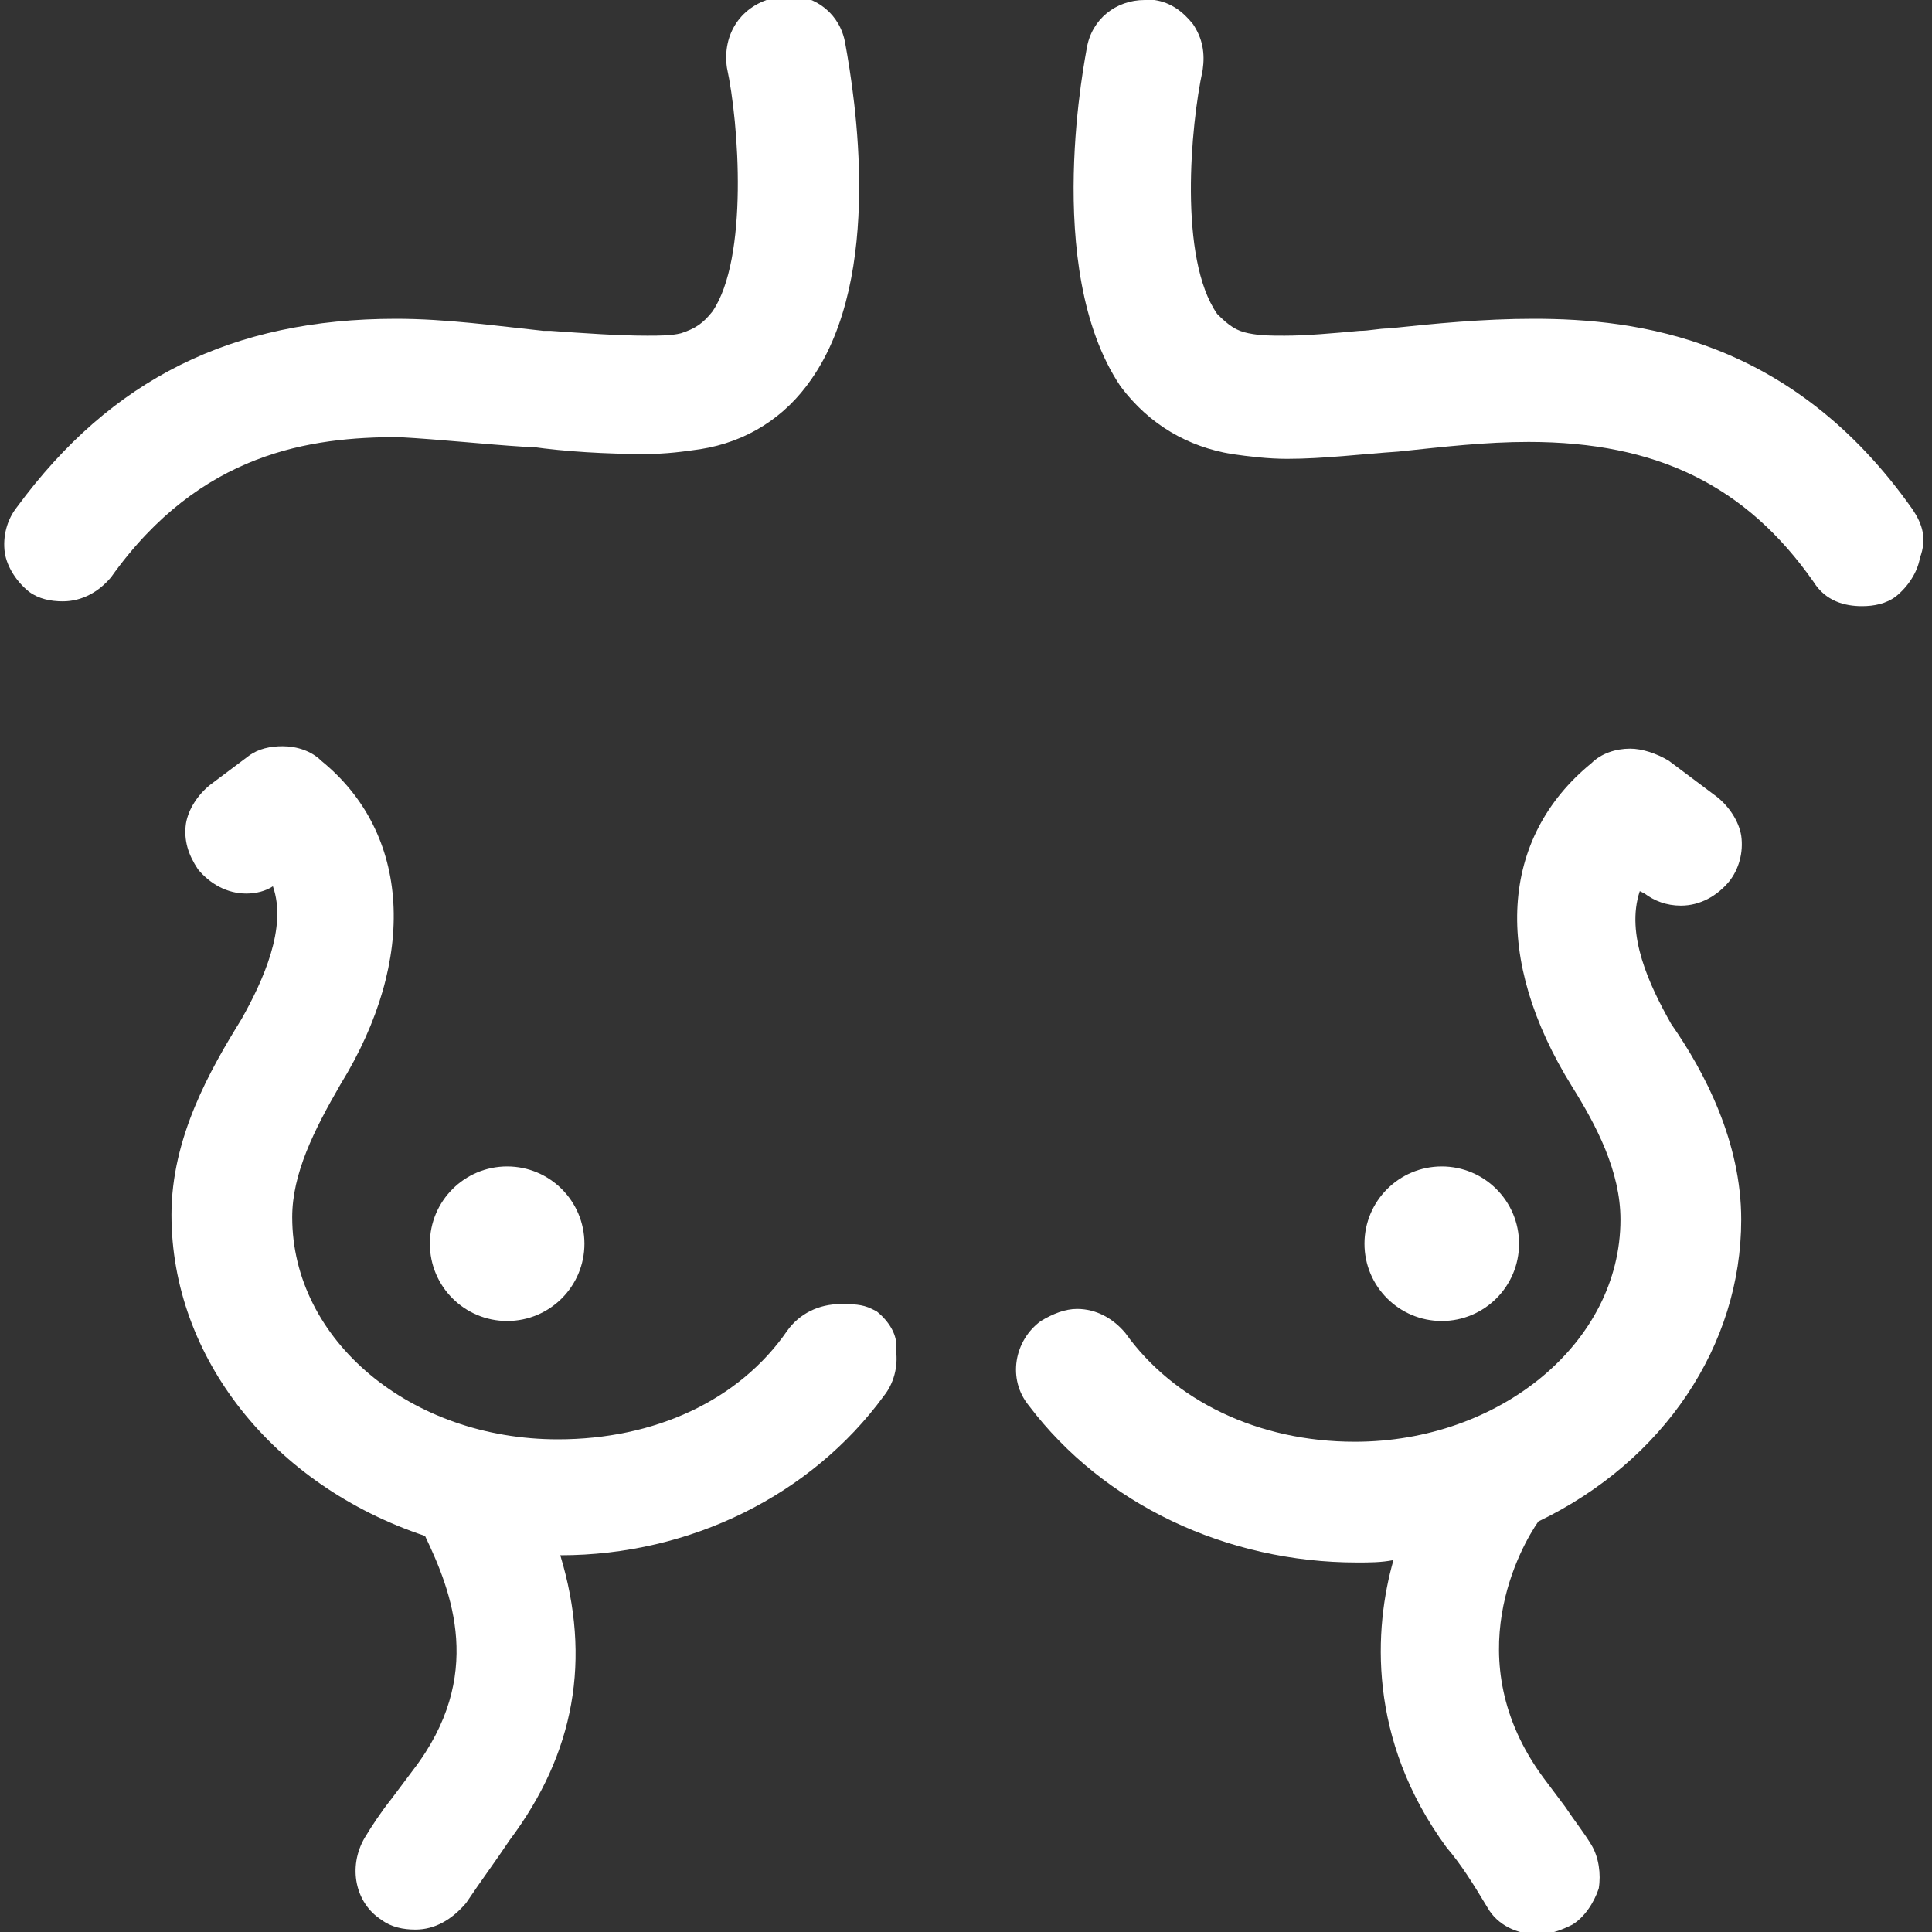 <?xml version="1.0" encoding="utf-8"?>
<!-- Generator: Adobe Illustrator 19.2.1, SVG Export Plug-In . SVG Version: 6.00 Build 0)  -->
<!DOCTYPE svg PUBLIC "-//W3C//DTD SVG 1.1//EN" "http://www.w3.org/Graphics/SVG/1.1/DTD/svg11.dtd">
<svg version="1.1" id="Layer_1" xmlns="http://www.w3.org/2000/svg" xmlns:xlink="http://www.w3.org/1999/xlink" x="0px" y="0px"
	 width="80px" height="80px" viewBox="0 0 80 80" style="enable-background:new 0 0 80 80;" xml:space="preserve">
<rect x="0" y="0" width="80" height="80" fill="#333333" stroke="none"/>
<style type="text/css">
	.st0{fill:#FFFFFF;}
</style>
<path class="st0" d="M21.7,18.5l0.3,0c1.4,0.2,3.1,0.3,4.7,0.3c0.9,0,1.6-0.1,2.3-0.2c1.9-0.3,3.5-1.3,4.6-2.9
	c3-4.3,1.8-11.7,1.4-13.9c-0.2-1.2-1.2-2-2.4-2c-0.2,0-0.3,0-0.5,0.1c-1.4,0.3-2.2,1.5-2,2.9c0.5,2.3,0.9,7.9-0.6,10.1
	c-0.4,0.5-0.7,0.7-1.3,0.9c-0.4,0.1-0.9,0.1-1.4,0.1c-1.2,0-2.6-0.1-4-0.2l-0.3,0c-1.9-0.2-4-0.5-6.1-0.5c-6.8,0-11.8,2.5-15.7,7.8
	c-0.4,0.5-0.6,1.2-0.5,1.9c0.1,0.6,0.5,1.2,1,1.6c0.4,0.3,0.9,0.4,1.4,0.4c0.8,0,1.5-0.4,2-1c3.7-5.2,8.3-5.8,11.9-5.8
	C18.3,18.2,20.1,18.4,21.7,18.5z"/>
<path class="st0" d="M79.2,21.1c-5-7.1-11.4-7.9-15.7-7.9c-2.1,0-4.1,0.2-6,0.4c-0.4,0-0.8,0.1-1.2,0.1c-1.1,0.1-2.2,0.2-3.1,0.2
	c-0.6,0-1,0-1.5-0.1c-0.5-0.1-0.8-0.3-1.3-0.8c-1.6-2.3-1.1-7.8-0.6-10.1c0.1-0.7,0-1.3-0.4-1.9c-0.4-0.5-0.9-0.9-1.6-1
	C47.8,0,47.6,0,47.4,0c-1.2,0-2.2,0.8-2.4,2c0,0.1-1.9,9.1,1.4,14c1.2,1.6,2.8,2.5,4.6,2.8c0.7,0.1,1.5,0.2,2.3,0.2
	c1.5,0,3.1-0.2,4.6-0.3c1.9-0.2,3.6-0.4,5.4-0.4c5.3,0,9,1.8,11.8,5.8c0.5,0.8,1.3,1,2,1c0.5,0,1-0.1,1.4-0.4c0.5-0.4,0.9-1,1-1.6
	C79.8,22.3,79.6,21.7,79.2,21.1z"/>
<circle class="st0" cx="59.7" cy="51.5" r="3.2"/>
<circle class="st0" cx="21" cy="51.5" r="3.2"/>
<path class="st0" d="M67.9,36.9l0.2,0.1c0.4,0.3,0.9,0.5,1.5,0.5c0.8,0,1.5-0.4,2-1c0.4-0.5,0.6-1.2,0.5-1.9c-0.1-0.6-0.5-1.2-1-1.6
	l-2-1.5C68.6,31.2,68,31,67.5,31c-0.6,0-1.2,0.2-1.6,0.6c-3.8,3.1-4.1,8.1-0.8,13.4c1,1.6,2,3.5,2,5.5c0,5.1-5,9.2-11,9.2
	c-4,0-7.5-1.7-9.5-4.5c-0.5-0.6-1.2-1-2-1c-0.5,0-1,0.2-1.5,0.5c-1.1,0.8-1.4,2.4-0.5,3.5c3.1,4.1,8.2,6.5,13.6,6.5
	c0.5,0,1,0,1.5-0.1c-0.8,2.8-1.1,7.4,2.2,11.9c0.6,0.7,1.1,1.5,1.7,2.5c0.4,0.7,1.2,1.1,2.1,1.1c0.5,0,1-0.2,1.4-0.4
	c0.5-0.3,0.9-0.9,1.1-1.5c0.1-0.6,0-1.3-0.3-1.8c-0.3-0.5-0.7-1-1.1-1.6c-0.3-0.4-0.6-0.8-0.9-1.2C60.3,68.7,63,64,63.7,63
	c5.2-2.5,8.4-7.3,8.4-12.5c0-3.2-1.5-6.1-2.9-8.1C68.3,40.8,67.3,38.7,67.9,36.9z"/>
<path class="st0" d="M36.3,54.3L36.3,54.3l-0.2-0.1c-0.4-0.2-0.8-0.2-1.3-0.2c-0.9,0-1.7,0.4-2.2,1.1c-2,2.9-5.5,4.5-9.5,4.5
	c-6.1,0-11-4.1-11-9.2c0-1.8,0.9-3.6,2-5.5c3.2-5.2,2.9-10.4-0.8-13.4c-0.4-0.4-1-0.6-1.6-0.6c-0.5,0-1,0.1-1.4,0.4l-1.6,1.2
	c-0.5,0.4-0.9,1-1,1.6c-0.1,0.7,0.1,1.3,0.5,1.9c0.5,0.6,1.2,1,2,1c0.4,0,0.8-0.1,1.1-0.3c0.6,1.7-0.4,3.9-1.3,5.5
	c-1.3,2.1-2.9,4.9-2.9,8.1c0,5.9,4.2,11.2,10.5,13.3c1.1,2.3,2.5,5.8-0.5,9.7c-0.3,0.4-0.6,0.8-0.9,1.2c-0.4,0.5-0.8,1.1-1.1,1.6
	c-0.7,1.2-0.4,2.7,0.7,3.4c0.4,0.3,0.9,0.4,1.4,0.4c0.8,0,1.5-0.4,2.1-1.1c0.6-0.9,1.2-1.7,1.8-2.6c2.7-3.6,3.4-7.5,2.1-11.8
	c5.4,0,10.4-2.5,13.4-6.6c0.4-0.5,0.6-1.2,0.5-1.9C37.2,55.3,36.8,54.7,36.3,54.3z"/>
</svg>
